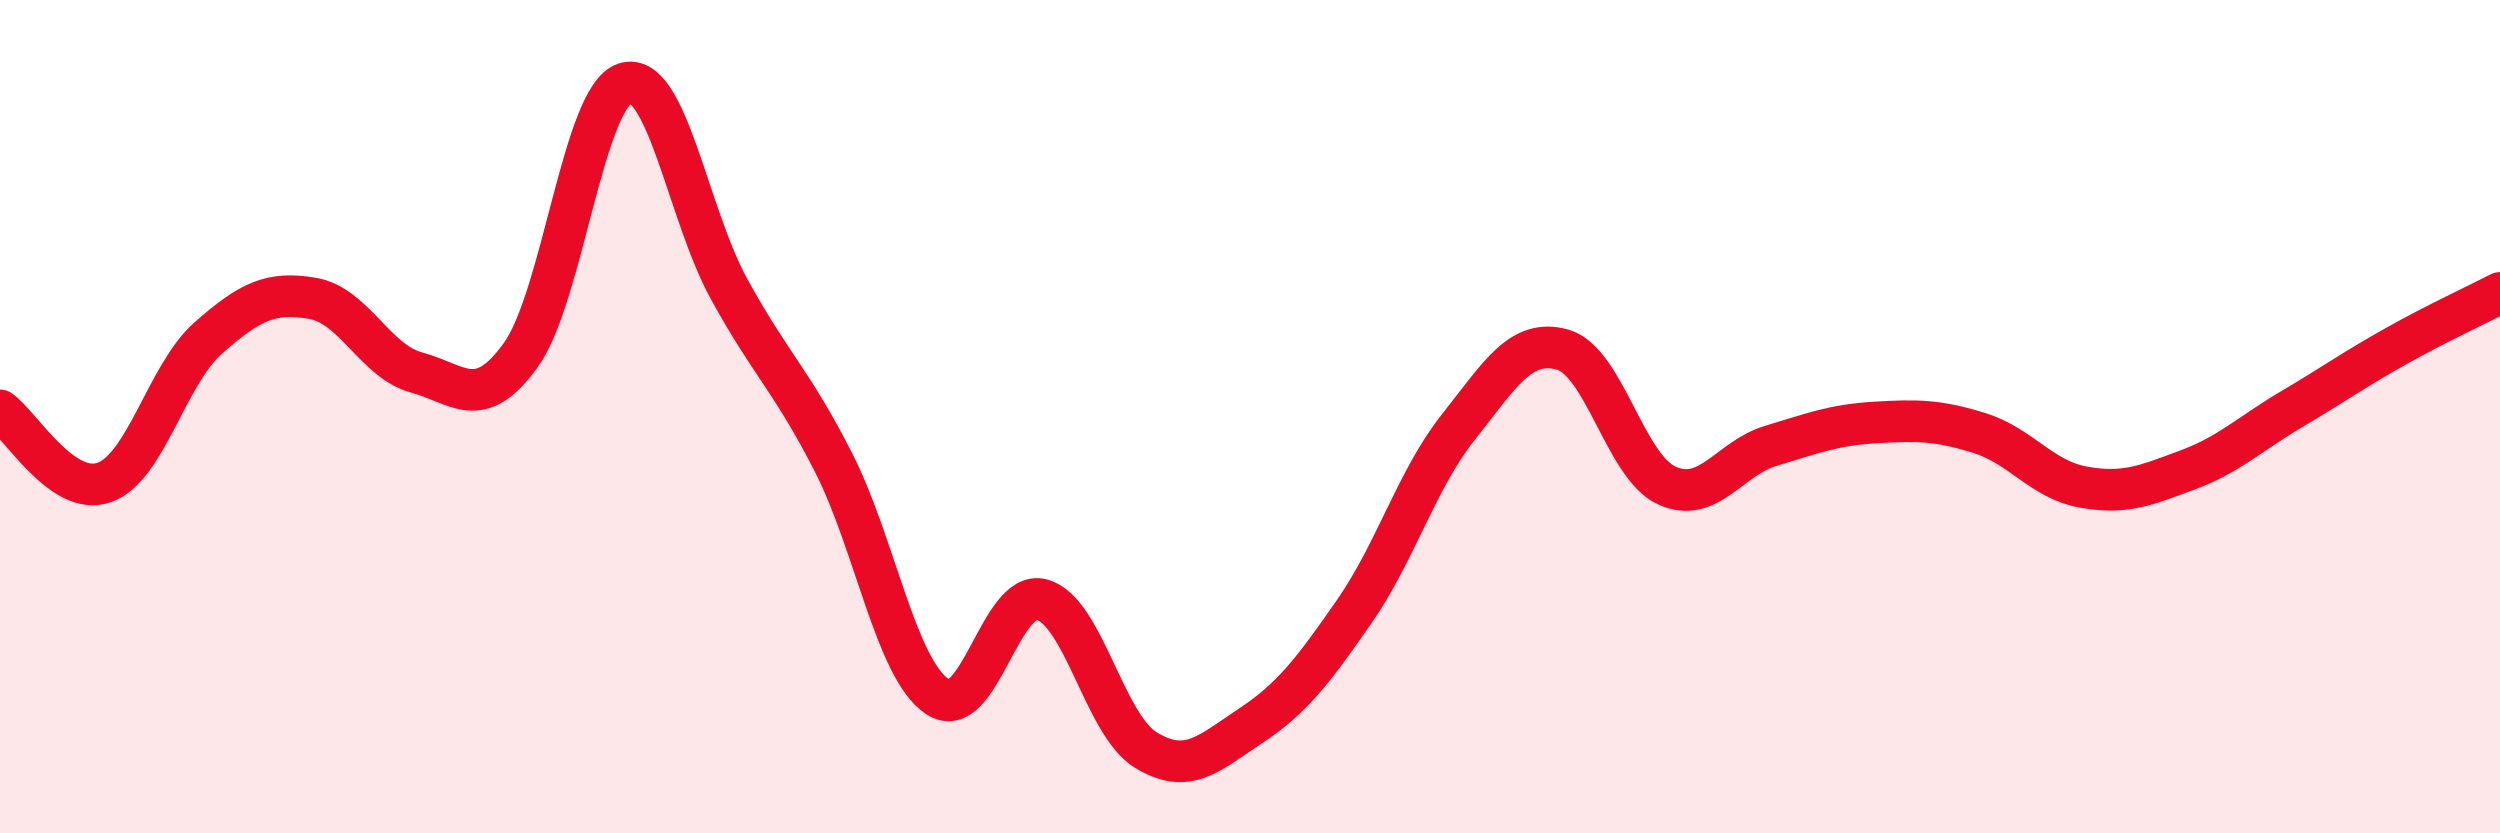 
    <svg width="60" height="20" viewBox="0 0 60 20" xmlns="http://www.w3.org/2000/svg">
      <path
        d="M 0,9.85 C 0.5,10.2 1.5,11.93 2.5,11.58 C 3.5,11.23 4,8.99 5,8.11 C 6,7.23 6.5,6.99 7.5,7.16 C 8.5,7.33 9,8.67 10,8.94 C 11,9.21 11.5,9.91 12.5,8.52 C 13.5,7.13 14,2.32 15,2 C 16,1.68 16.5,5.12 17.5,6.94 C 18.5,8.76 19,9.13 20,11.09 C 21,13.05 21.5,16.06 22.5,16.72 C 23.5,17.38 24,14.13 25,14.39 C 26,14.65 26.5,17.39 27.5,18 C 28.5,18.61 29,18.09 30,17.43 C 31,16.77 31.5,16.12 32.5,14.68 C 33.5,13.24 34,11.51 35,10.25 C 36,8.99 36.5,8.11 37.5,8.39 C 38.5,8.67 39,11.19 40,11.65 C 41,12.11 41.5,11 42.5,10.7 C 43.5,10.4 44,10.2 45,10.14 C 46,10.08 46.5,10.08 47.5,10.39 C 48.5,10.7 49,11.51 50,11.69 C 51,11.87 51.5,11.65 52.5,11.28 C 53.5,10.91 54,10.41 55,9.82 C 56,9.23 56.5,8.87 57.5,8.31 C 58.5,7.75 59.5,7.29 60,7.03L60 20L0 20Z"
        fill="#EB0A25"
        opacity="0.1"
        stroke-linecap="round"
        stroke-linejoin="round"
      />
      <path
        d="M 0,9.85 C 0.5,10.2 1.5,11.93 2.5,11.58 C 3.5,11.23 4,8.99 5,8.11 C 6,7.23 6.5,6.99 7.5,7.16 C 8.5,7.33 9,8.67 10,8.94 C 11,9.21 11.5,9.91 12.5,8.52 C 13.5,7.13 14,2.32 15,2 C 16,1.68 16.5,5.12 17.5,6.94 C 18.5,8.76 19,9.13 20,11.09 C 21,13.05 21.5,16.06 22.5,16.72 C 23.5,17.38 24,14.13 25,14.39 C 26,14.65 26.5,17.39 27.5,18 C 28.5,18.61 29,18.09 30,17.43 C 31,16.77 31.5,16.12 32.5,14.68 C 33.5,13.24 34,11.51 35,10.25 C 36,8.99 36.5,8.11 37.5,8.39 C 38.5,8.67 39,11.19 40,11.65 C 41,12.11 41.5,11 42.5,10.7 C 43.5,10.4 44,10.2 45,10.14 C 46,10.08 46.5,10.08 47.5,10.39 C 48.5,10.7 49,11.51 50,11.69 C 51,11.87 51.5,11.65 52.5,11.28 C 53.5,10.91 54,10.41 55,9.82 C 56,9.23 56.5,8.87 57.5,8.31 C 58.5,7.75 59.5,7.29 60,7.03"
        stroke="#EB0A25"
        stroke-width="1"
        fill="none"
        stroke-linecap="round"
        stroke-linejoin="round"
      />
    </svg>
  